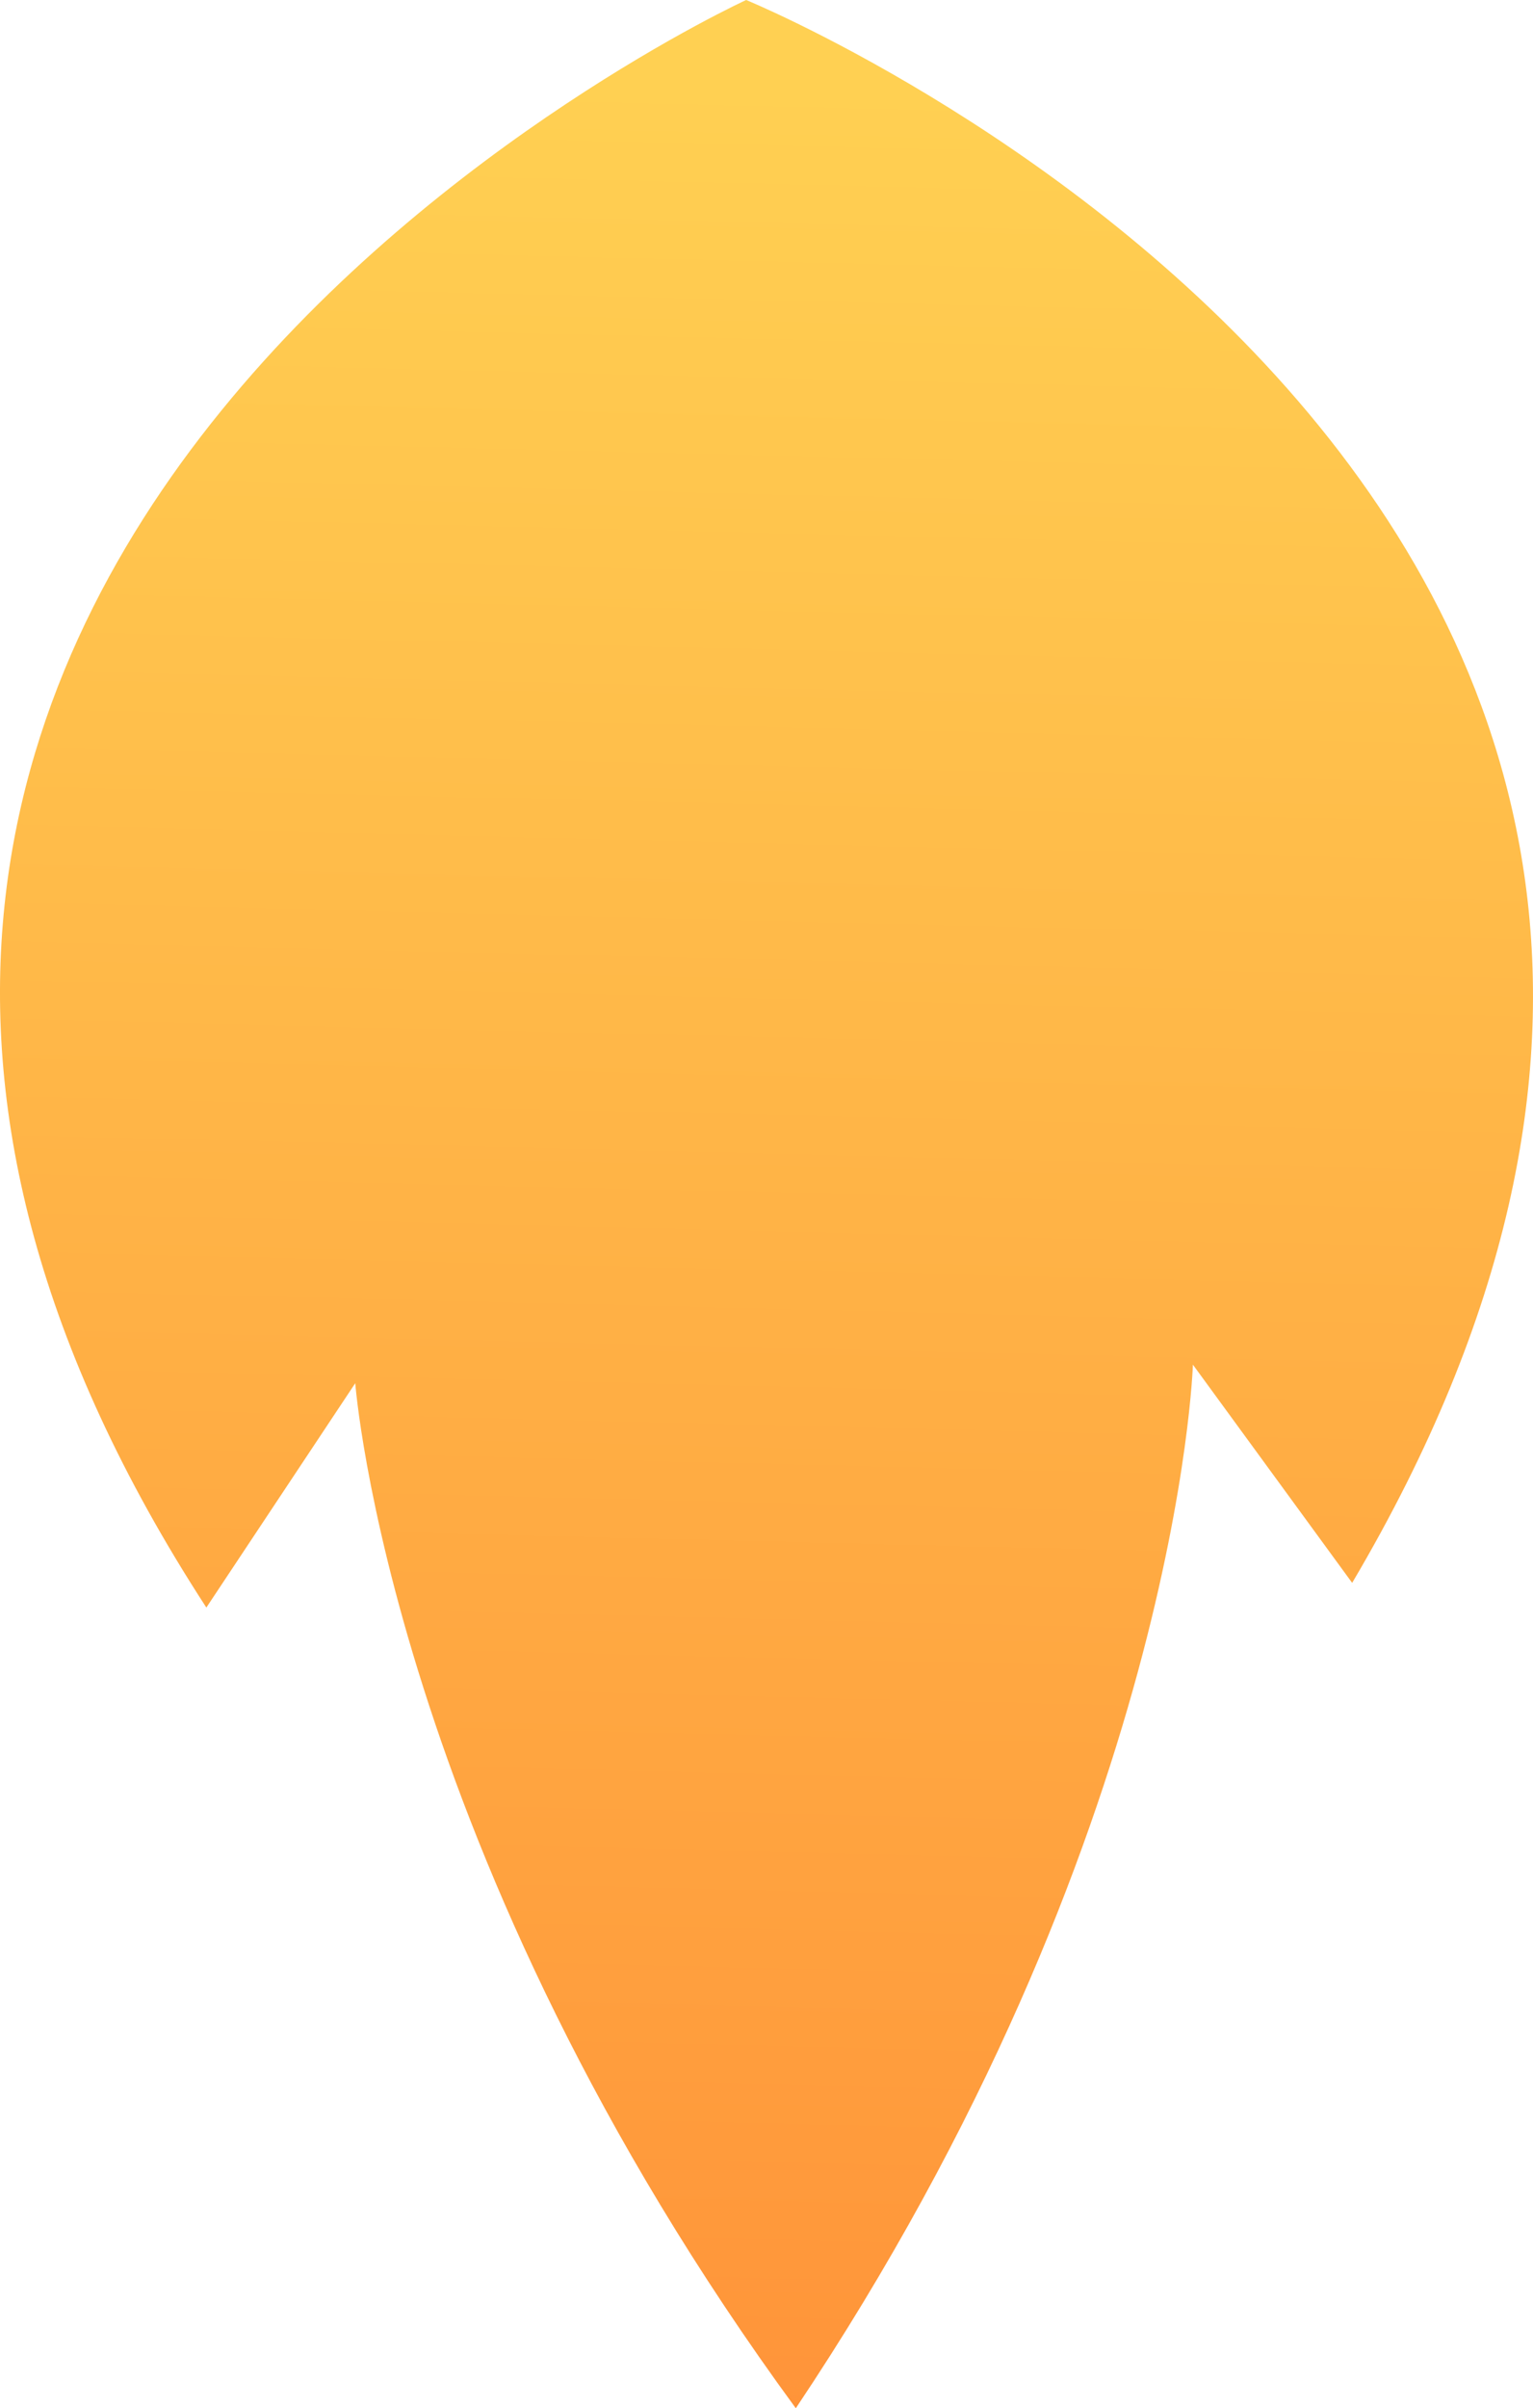 <?xml version="1.0" encoding="UTF-8"?> <svg xmlns="http://www.w3.org/2000/svg" width="86" height="135" viewBox="0 0 86 135" fill="none"> <path d="M41.859 0C41.859 0 -26.596 31.385 11.576 90.115L19.93 77.538C19.93 77.538 21.903 103.962 44.644 135C66.109 102.923 66.921 76.5 66.921 76.5L75.855 88.731C111.474 28.5 41.859 0 41.859 0Z" fill="url(#paint0_linear_75_9)"></path> <defs> <linearGradient id="paint0_linear_75_9" x1="40.225" y1="167.852" x2="44.215" y2="4.261" gradientUnits="userSpaceOnUse"> <stop stop-color="#FF8533"></stop> <stop offset="0.996" stop-color="#FFD052"></stop> </linearGradient> </defs> </svg> 